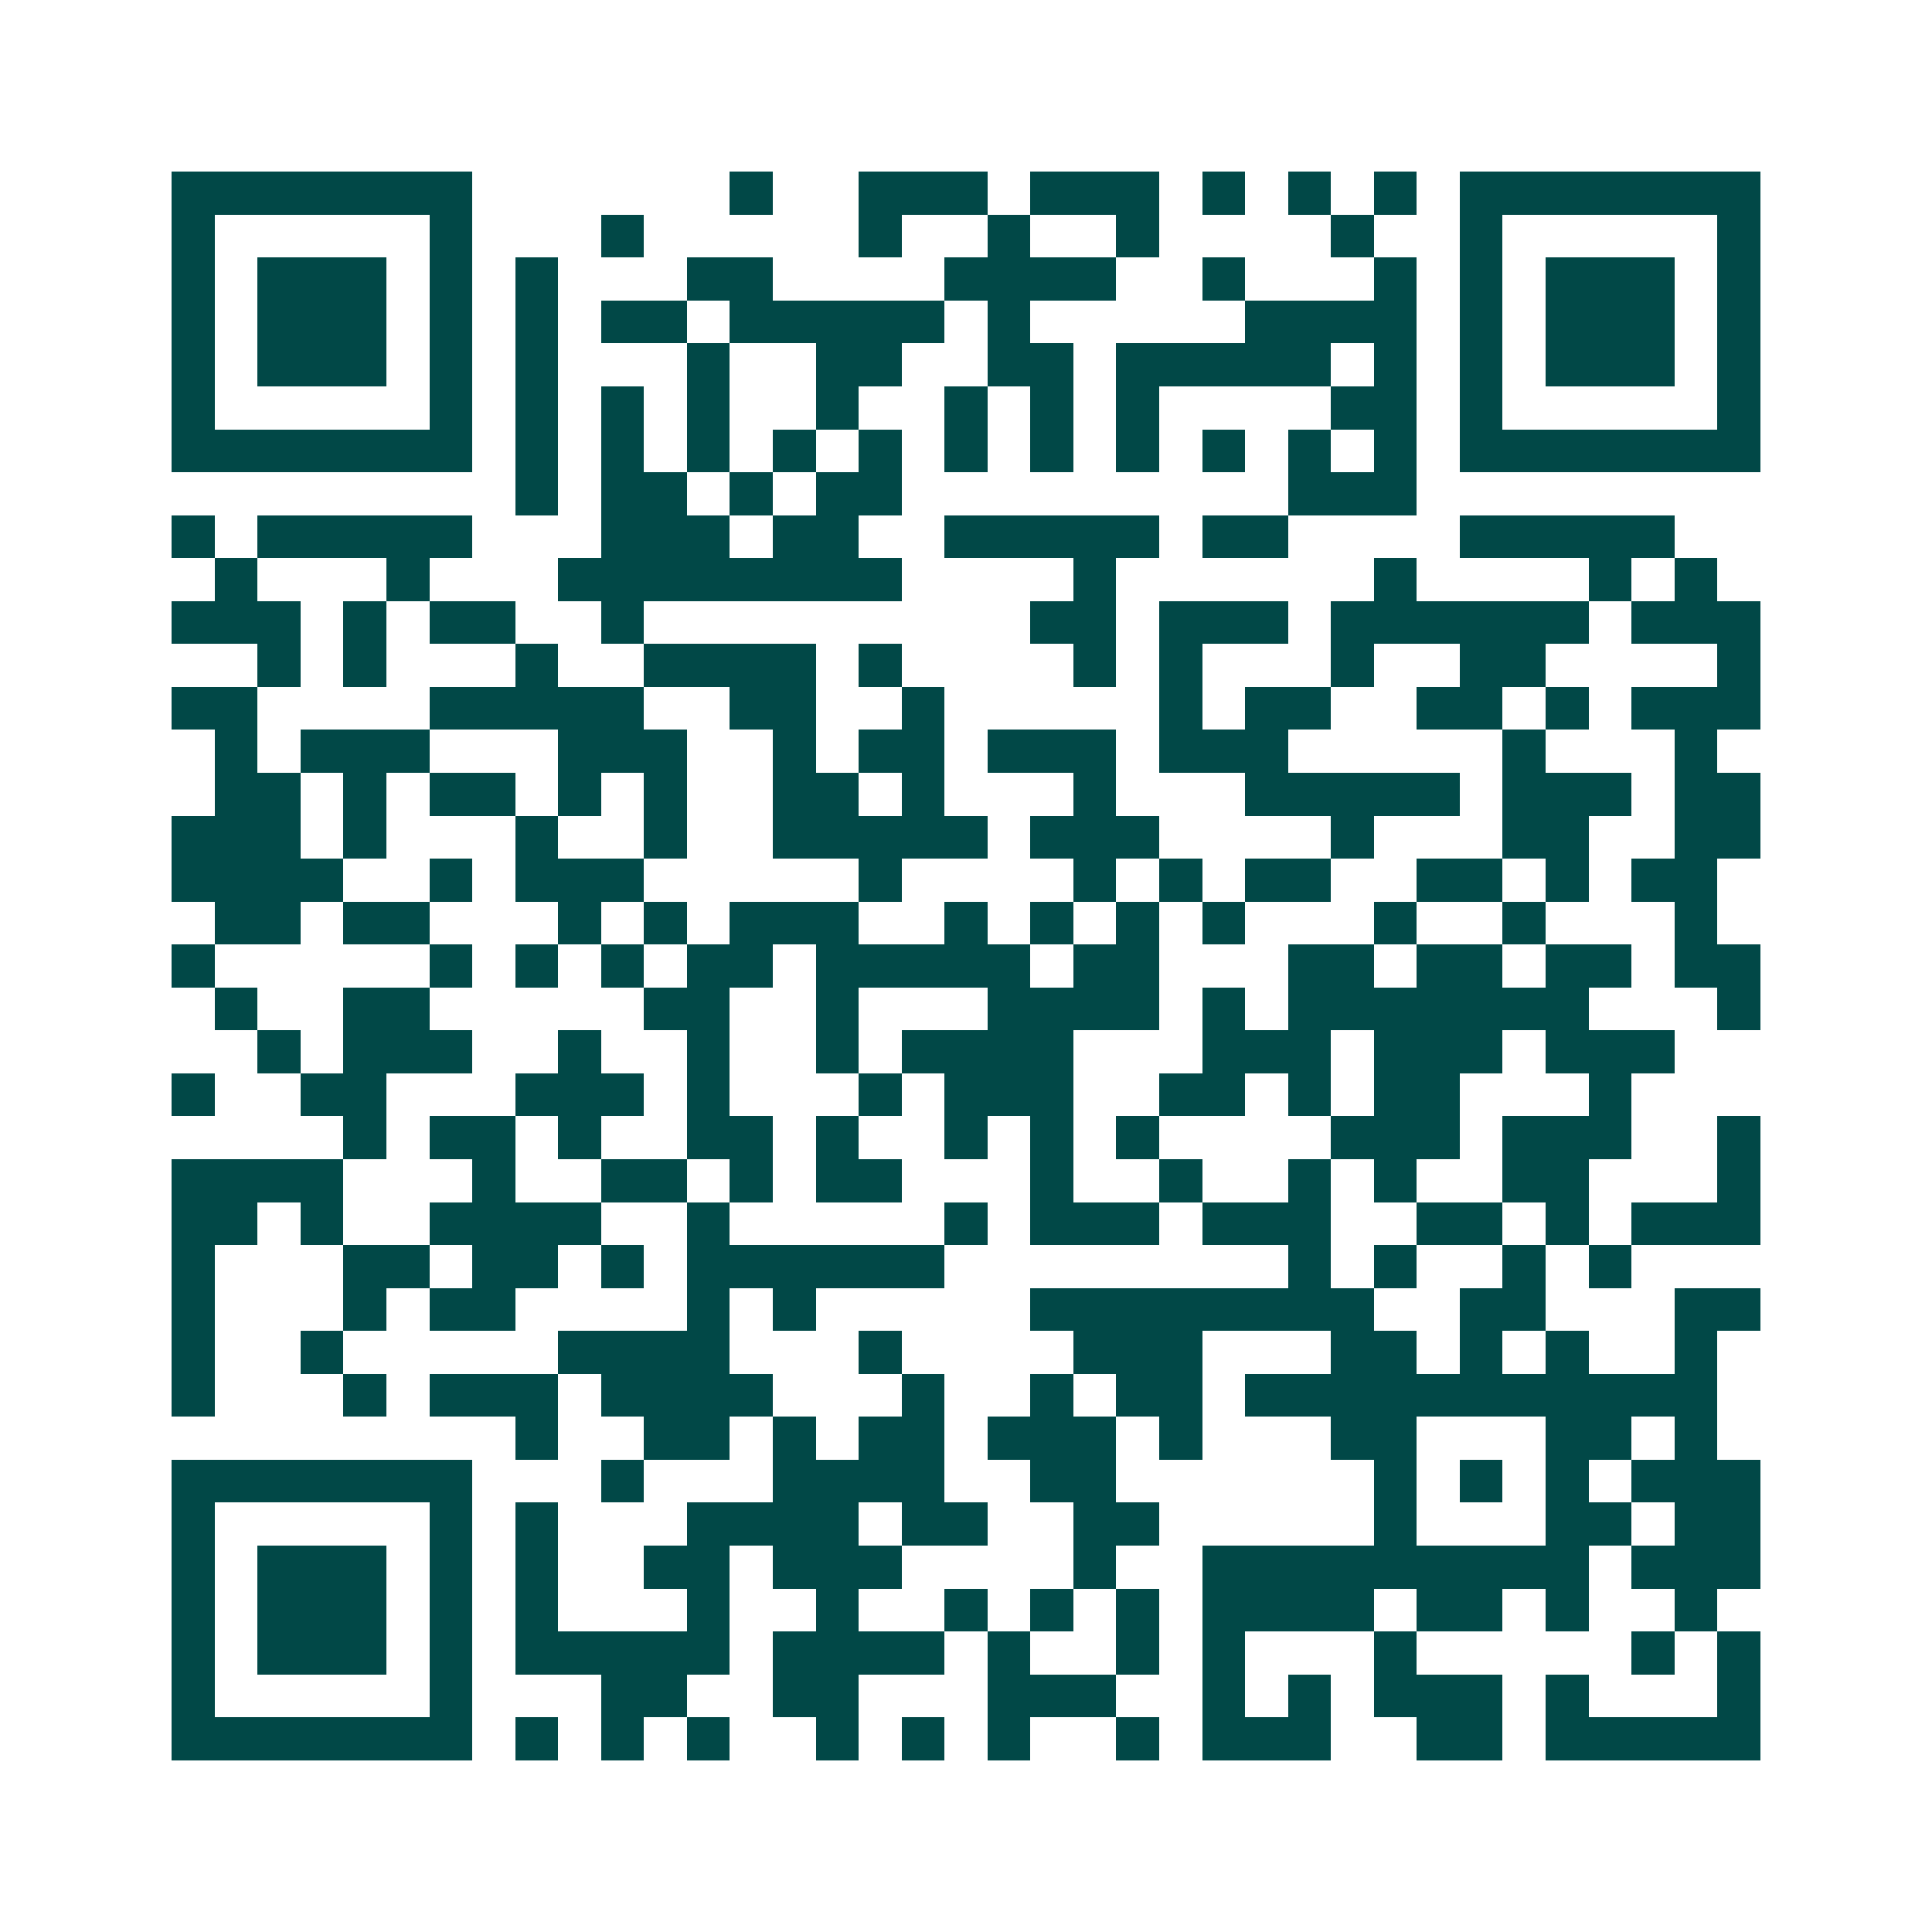 <svg xmlns="http://www.w3.org/2000/svg" width="200" height="200" viewBox="0 0 45 45" shape-rendering="crispEdges"><path fill="#ffffff" d="M0 0h45v45H0z"/><path stroke="#014847" d="M4 4.5h7m6 0h1m2 0h3m1 0h3m1 0h1m1 0h1m1 0h1m1 0h7M4 5.5h1m5 0h1m3 0h1m5 0h1m2 0h1m2 0h1m4 0h1m2 0h1m5 0h1M4 6.5h1m1 0h3m1 0h1m1 0h1m3 0h2m4 0h4m2 0h1m3 0h1m1 0h1m1 0h3m1 0h1M4 7.5h1m1 0h3m1 0h1m1 0h1m1 0h2m1 0h5m1 0h1m5 0h4m1 0h1m1 0h3m1 0h1M4 8.5h1m1 0h3m1 0h1m1 0h1m3 0h1m2 0h2m2 0h2m1 0h5m1 0h1m1 0h1m1 0h3m1 0h1M4 9.5h1m5 0h1m1 0h1m1 0h1m1 0h1m2 0h1m2 0h1m1 0h1m1 0h1m4 0h2m1 0h1m5 0h1M4 10.5h7m1 0h1m1 0h1m1 0h1m1 0h1m1 0h1m1 0h1m1 0h1m1 0h1m1 0h1m1 0h1m1 0h1m1 0h7M12 11.5h1m1 0h2m1 0h1m1 0h2m9 0h3M4 12.5h1m1 0h5m3 0h3m1 0h2m2 0h5m1 0h2m4 0h5M5 13.5h1m3 0h1m3 0h8m4 0h1m6 0h1m4 0h1m1 0h1M4 14.5h3m1 0h1m1 0h2m2 0h1m9 0h2m1 0h3m1 0h6m1 0h3M6 15.5h1m1 0h1m3 0h1m2 0h4m1 0h1m4 0h1m1 0h1m3 0h1m2 0h2m4 0h1M4 16.5h2m4 0h5m2 0h2m2 0h1m5 0h1m1 0h2m2 0h2m1 0h1m1 0h3M5 17.5h1m1 0h3m3 0h3m2 0h1m1 0h2m1 0h3m1 0h3m5 0h1m3 0h1M5 18.5h2m1 0h1m1 0h2m1 0h1m1 0h1m2 0h2m1 0h1m3 0h1m3 0h5m1 0h3m1 0h2M4 19.5h3m1 0h1m3 0h1m2 0h1m2 0h5m1 0h3m4 0h1m3 0h2m2 0h2M4 20.5h4m2 0h1m1 0h3m5 0h1m4 0h1m1 0h1m1 0h2m2 0h2m1 0h1m1 0h2M5 21.5h2m1 0h2m3 0h1m1 0h1m1 0h3m2 0h1m1 0h1m1 0h1m1 0h1m3 0h1m2 0h1m3 0h1M4 22.5h1m5 0h1m1 0h1m1 0h1m1 0h2m1 0h5m1 0h2m3 0h2m1 0h2m1 0h2m1 0h2M5 23.5h1m2 0h2m5 0h2m2 0h1m3 0h4m1 0h1m1 0h7m3 0h1M6 24.5h1m1 0h3m2 0h1m2 0h1m2 0h1m1 0h4m3 0h3m1 0h3m1 0h3M4 25.5h1m2 0h2m3 0h3m1 0h1m3 0h1m1 0h3m2 0h2m1 0h1m1 0h2m3 0h1M8 26.5h1m1 0h2m1 0h1m2 0h2m1 0h1m2 0h1m1 0h1m1 0h1m4 0h3m1 0h3m2 0h1M4 27.5h4m3 0h1m2 0h2m1 0h1m1 0h2m3 0h1m2 0h1m2 0h1m1 0h1m2 0h2m3 0h1M4 28.5h2m1 0h1m2 0h4m2 0h1m5 0h1m1 0h3m1 0h3m2 0h2m1 0h1m1 0h3M4 29.5h1m3 0h2m1 0h2m1 0h1m1 0h6m8 0h1m1 0h1m2 0h1m1 0h1M4 30.5h1m3 0h1m1 0h2m4 0h1m1 0h1m5 0h8m2 0h2m3 0h2M4 31.5h1m2 0h1m5 0h4m3 0h1m4 0h3m3 0h2m1 0h1m1 0h1m2 0h1M4 32.5h1m3 0h1m1 0h3m1 0h4m3 0h1m2 0h1m1 0h2m1 0h11M12 33.5h1m2 0h2m1 0h1m1 0h2m1 0h3m1 0h1m3 0h2m3 0h2m1 0h1M4 34.5h7m3 0h1m3 0h4m2 0h2m6 0h1m1 0h1m1 0h1m1 0h3M4 35.5h1m5 0h1m1 0h1m3 0h4m1 0h2m2 0h2m5 0h1m3 0h2m1 0h2M4 36.5h1m1 0h3m1 0h1m1 0h1m2 0h2m1 0h3m4 0h1m2 0h9m1 0h3M4 37.5h1m1 0h3m1 0h1m1 0h1m3 0h1m2 0h1m2 0h1m1 0h1m1 0h1m1 0h4m1 0h2m1 0h1m2 0h1M4 38.5h1m1 0h3m1 0h1m1 0h5m1 0h4m1 0h1m2 0h1m1 0h1m3 0h1m5 0h1m1 0h1M4 39.5h1m5 0h1m3 0h2m2 0h2m3 0h3m2 0h1m1 0h1m1 0h3m1 0h1m3 0h1M4 40.5h7m1 0h1m1 0h1m1 0h1m2 0h1m1 0h1m1 0h1m2 0h1m1 0h3m2 0h2m1 0h5"/></svg>
